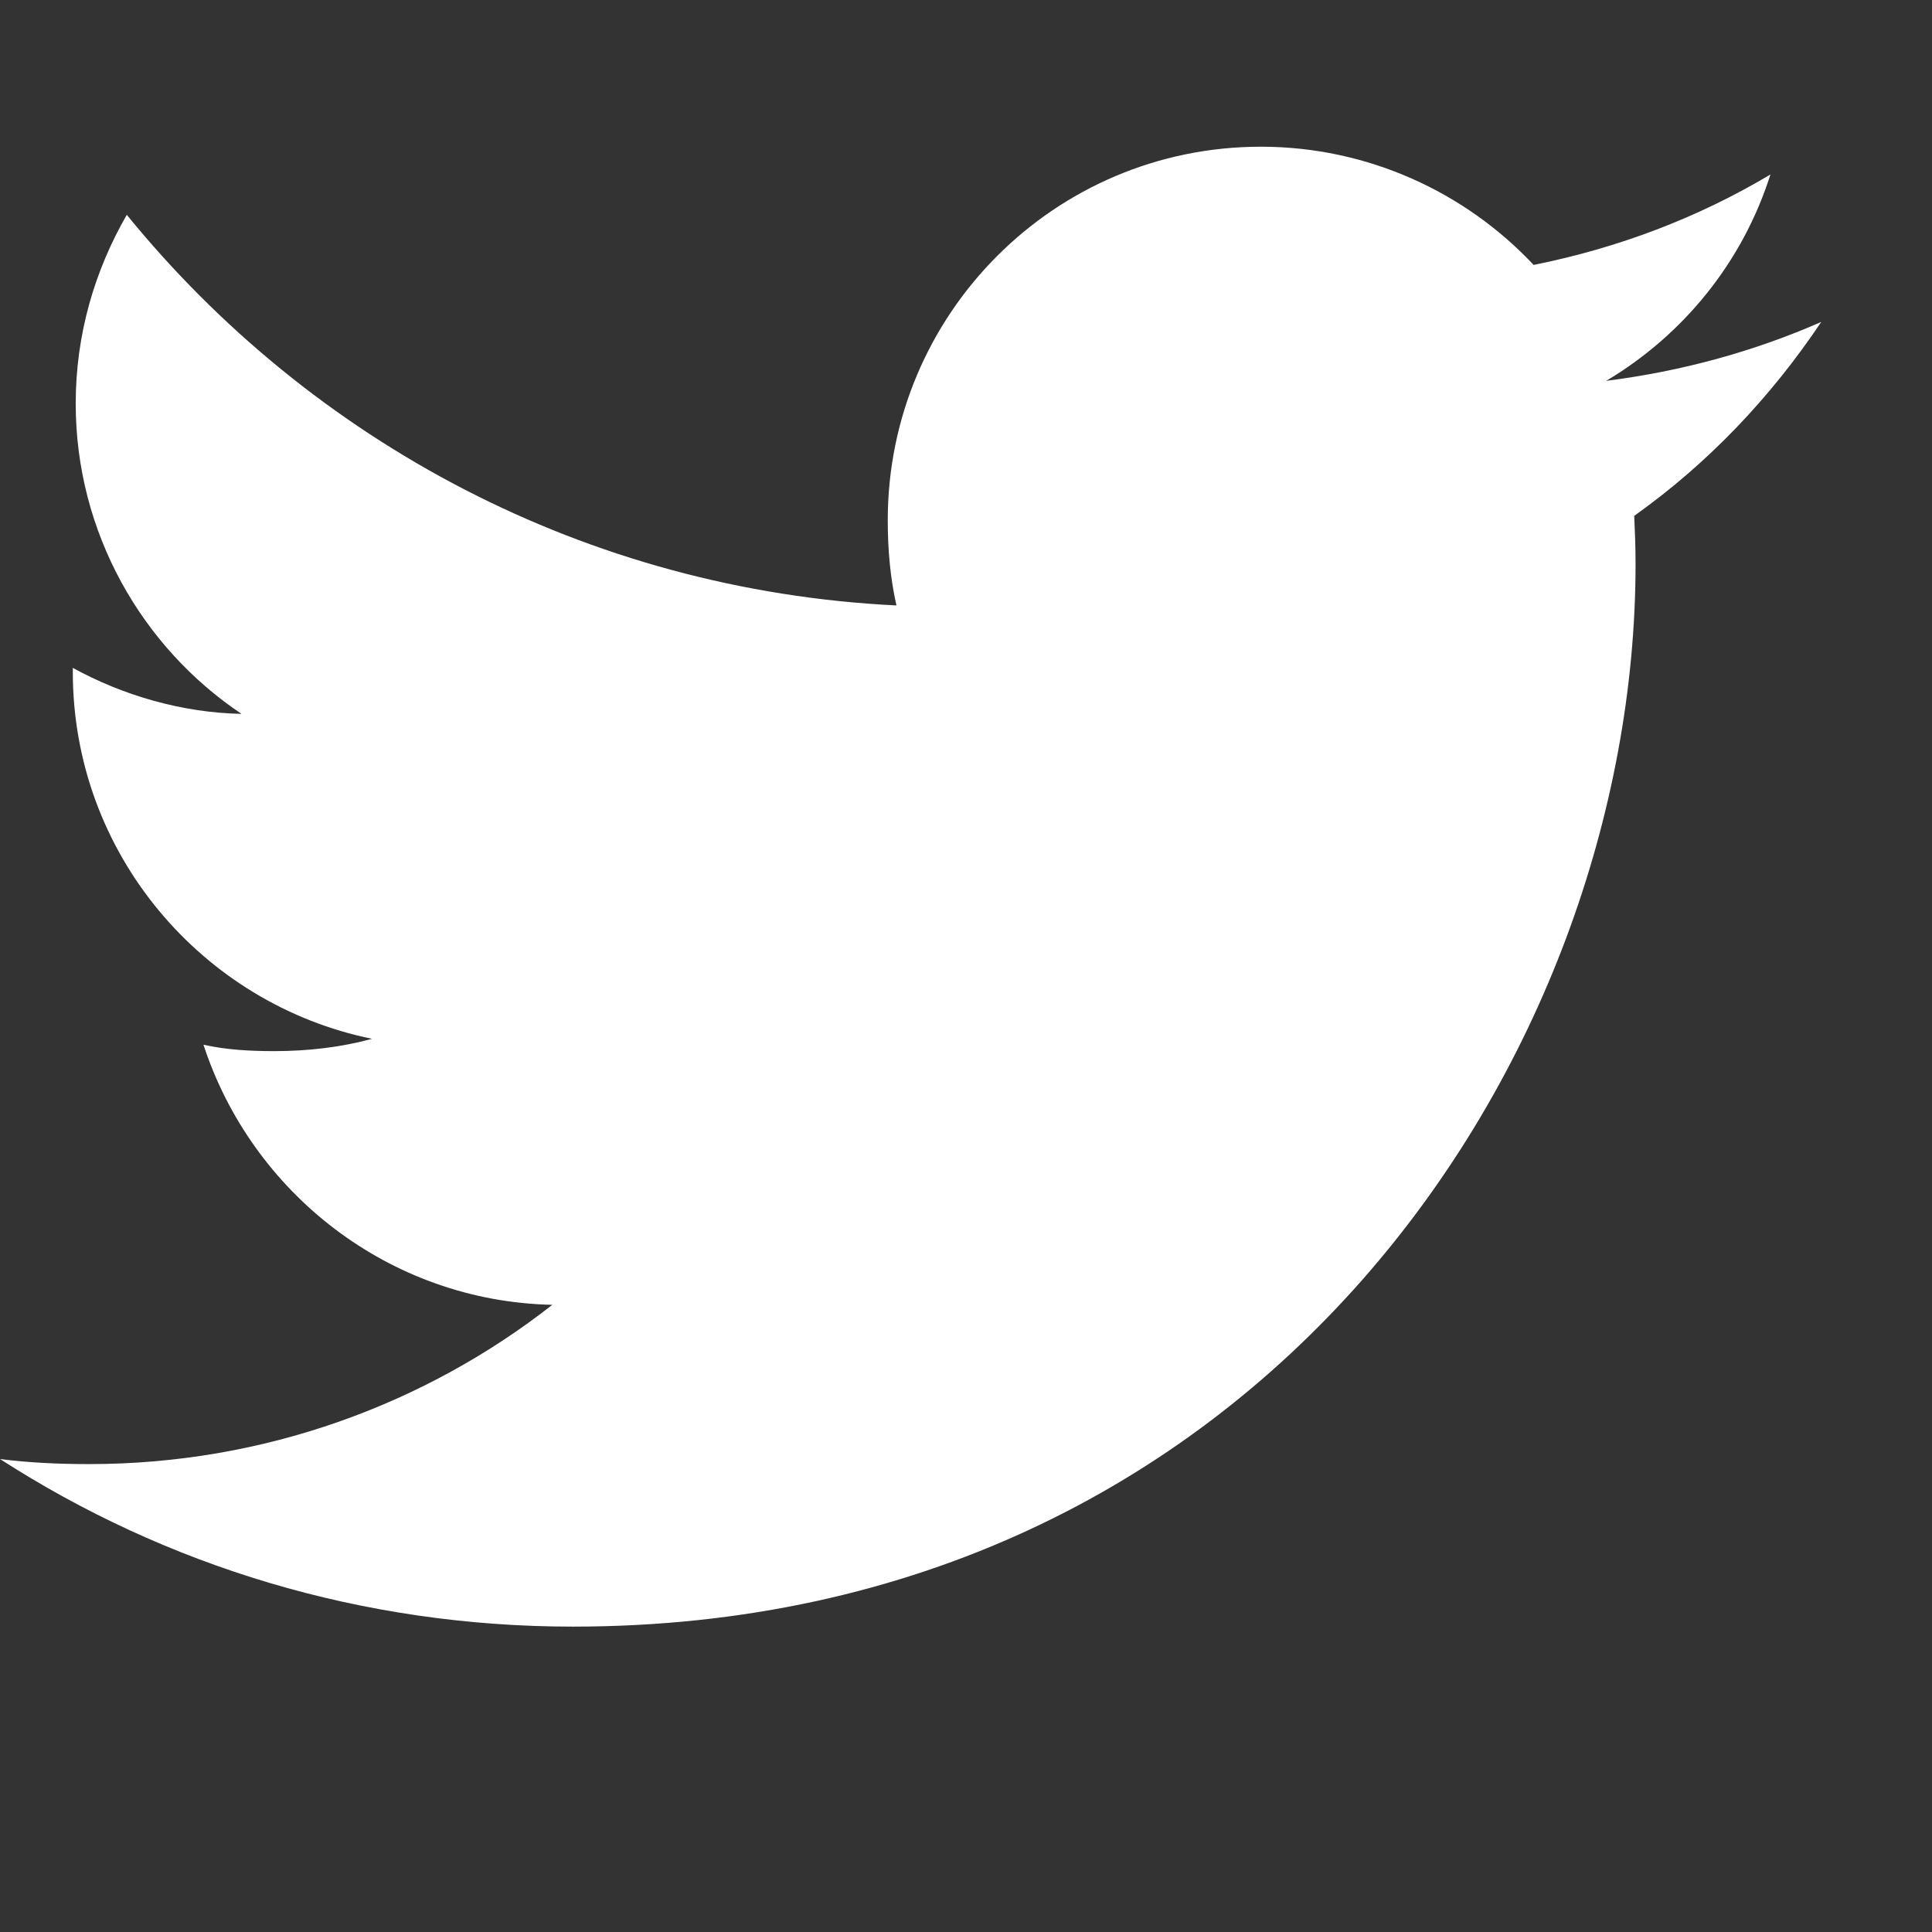 <svg width="16" height="16" viewBox="0 0 16 16" fill="none" xmlns="http://www.w3.org/2000/svg">
<rect x="0" y="0" width="16" height="16" fill="#333333" stroke="none"/>
<path d="M15.083 2.666C14.523 2.912 13.925 3.075 13.302 3.154C13.943 2.772 14.432 2.17 14.662 1.445C14.064 1.802 13.404 2.053 12.701 2.194C12.134 1.59 11.325 1.215 10.442 1.215C8.73 1.215 7.352 2.605 7.352 4.308C7.352 4.553 7.373 4.789 7.424 5.014C4.853 4.888 2.578 3.656 1.05 1.779C0.783 2.242 0.627 2.772 0.627 3.342C0.627 4.413 1.178 5.362 2 5.912C1.504 5.902 1.016 5.758 0.603 5.531C0.603 5.54 0.603 5.553 0.603 5.565C0.603 7.068 1.675 8.316 3.081 8.603C2.829 8.672 2.555 8.705 2.27 8.705C2.072 8.705 1.872 8.694 1.685 8.652C2.085 9.877 3.222 10.777 4.574 10.806C3.522 11.63 2.186 12.125 0.74 12.125C0.486 12.125 0.243 12.114 0 12.083C1.37 12.966 2.993 13.471 4.744 13.471C10.434 13.471 13.545 8.757 13.545 4.671C13.545 4.535 13.54 4.403 13.534 4.272C14.147 3.836 14.663 3.292 15.083 2.666Z" fill="white"/>
</svg>
